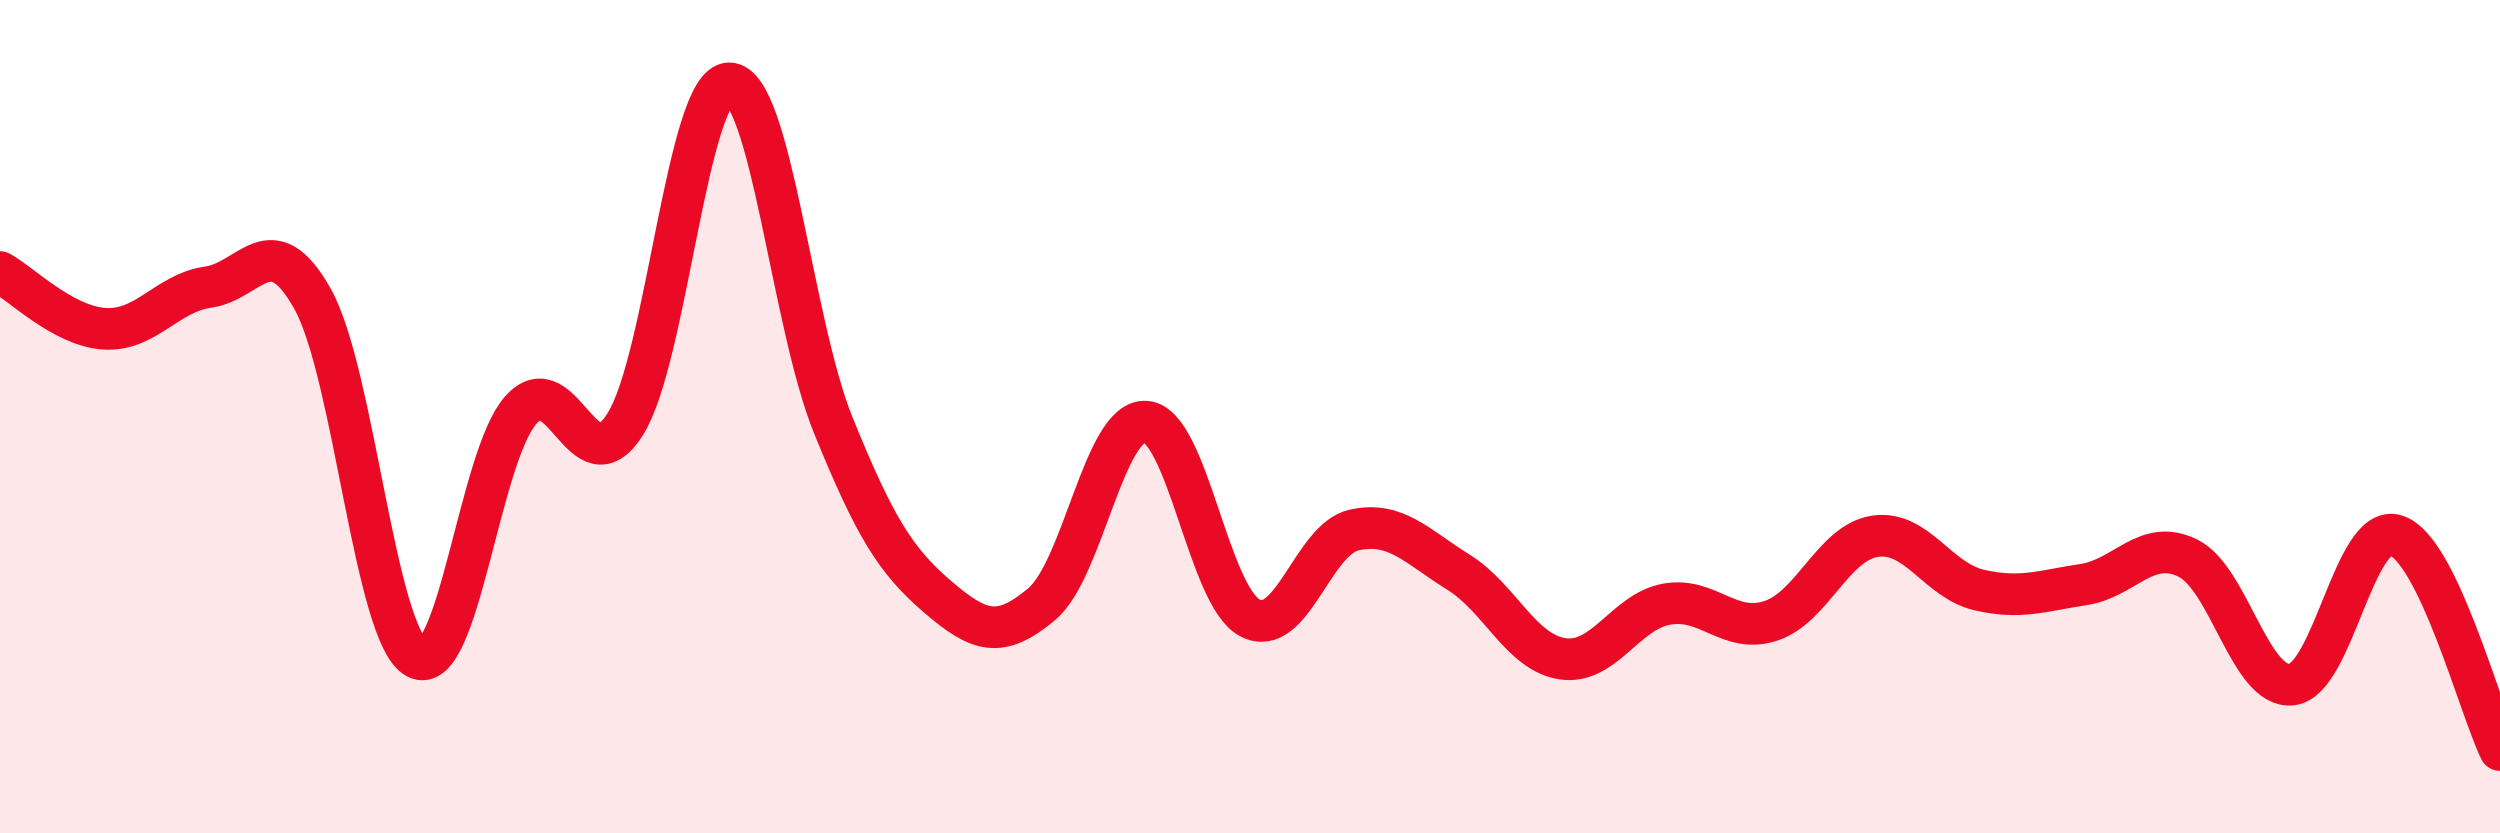 
    <svg width="60" height="20" viewBox="0 0 60 20" xmlns="http://www.w3.org/2000/svg">
      <path
        d="M 0,6.53 C 0.5,6.8 1.5,7.82 2.5,7.89 C 3.5,7.96 4,7.03 5,6.89 C 6,6.75 6.5,5.39 7.5,7.17 C 8.5,8.95 9,15.26 10,15.79 C 11,16.32 11.5,10.96 12.5,9.84 C 13.5,8.72 14,11.76 15,10.19 C 16,8.62 16.5,2 17.5,2 C 18.5,2 19,7.75 20,10.21 C 21,12.67 21.5,13.46 22.5,14.32 C 23.5,15.18 24,15.34 25,14.5 C 26,13.66 26.5,10.05 27.5,10.12 C 28.5,10.19 29,14.31 30,14.83 C 31,15.35 31.5,12.94 32.5,12.72 C 33.5,12.5 34,13.11 35,13.73 C 36,14.35 36.5,15.66 37.5,15.81 C 38.5,15.96 39,14.68 40,14.5 C 41,14.32 41.5,15.23 42.5,14.9 C 43.5,14.57 44,13.02 45,12.87 C 46,12.72 46.5,13.93 47.5,14.16 C 48.5,14.39 49,14.18 50,14.03 C 51,13.88 51.5,12.91 52.5,13.39 C 53.5,13.87 54,16.54 55,16.43 C 56,16.32 56.5,12.54 57.5,12.85 C 58.5,13.16 59.5,16.97 60,18L60 20L0 20Z"
        fill="#EB0A25"
        opacity="0.1"
        stroke-linecap="round"
        stroke-linejoin="round"
      />
      <path
        d="M 0,6.53 C 0.5,6.8 1.5,7.82 2.5,7.89 C 3.5,7.96 4,7.03 5,6.89 C 6,6.75 6.5,5.39 7.5,7.17 C 8.5,8.95 9,15.26 10,15.79 C 11,16.32 11.5,10.96 12.5,9.84 C 13.5,8.72 14,11.76 15,10.19 C 16,8.62 16.5,2 17.5,2 C 18.5,2 19,7.75 20,10.21 C 21,12.67 21.5,13.46 22.5,14.32 C 23.5,15.18 24,15.34 25,14.5 C 26,13.66 26.5,10.05 27.5,10.12 C 28.5,10.19 29,14.31 30,14.83 C 31,15.35 31.5,12.94 32.5,12.72 C 33.5,12.5 34,13.11 35,13.73 C 36,14.35 36.5,15.66 37.5,15.81 C 38.5,15.96 39,14.68 40,14.5 C 41,14.32 41.5,15.23 42.5,14.9 C 43.5,14.57 44,13.02 45,12.87 C 46,12.72 46.5,13.93 47.5,14.16 C 48.5,14.39 49,14.18 50,14.03 C 51,13.88 51.5,12.91 52.5,13.39 C 53.5,13.87 54,16.54 55,16.43 C 56,16.32 56.5,12.54 57.5,12.85 C 58.5,13.16 59.5,16.97 60,18"
        stroke="#EB0A25"
        stroke-width="1"
        fill="none"
        stroke-linecap="round"
        stroke-linejoin="round"
      />
    </svg>
  